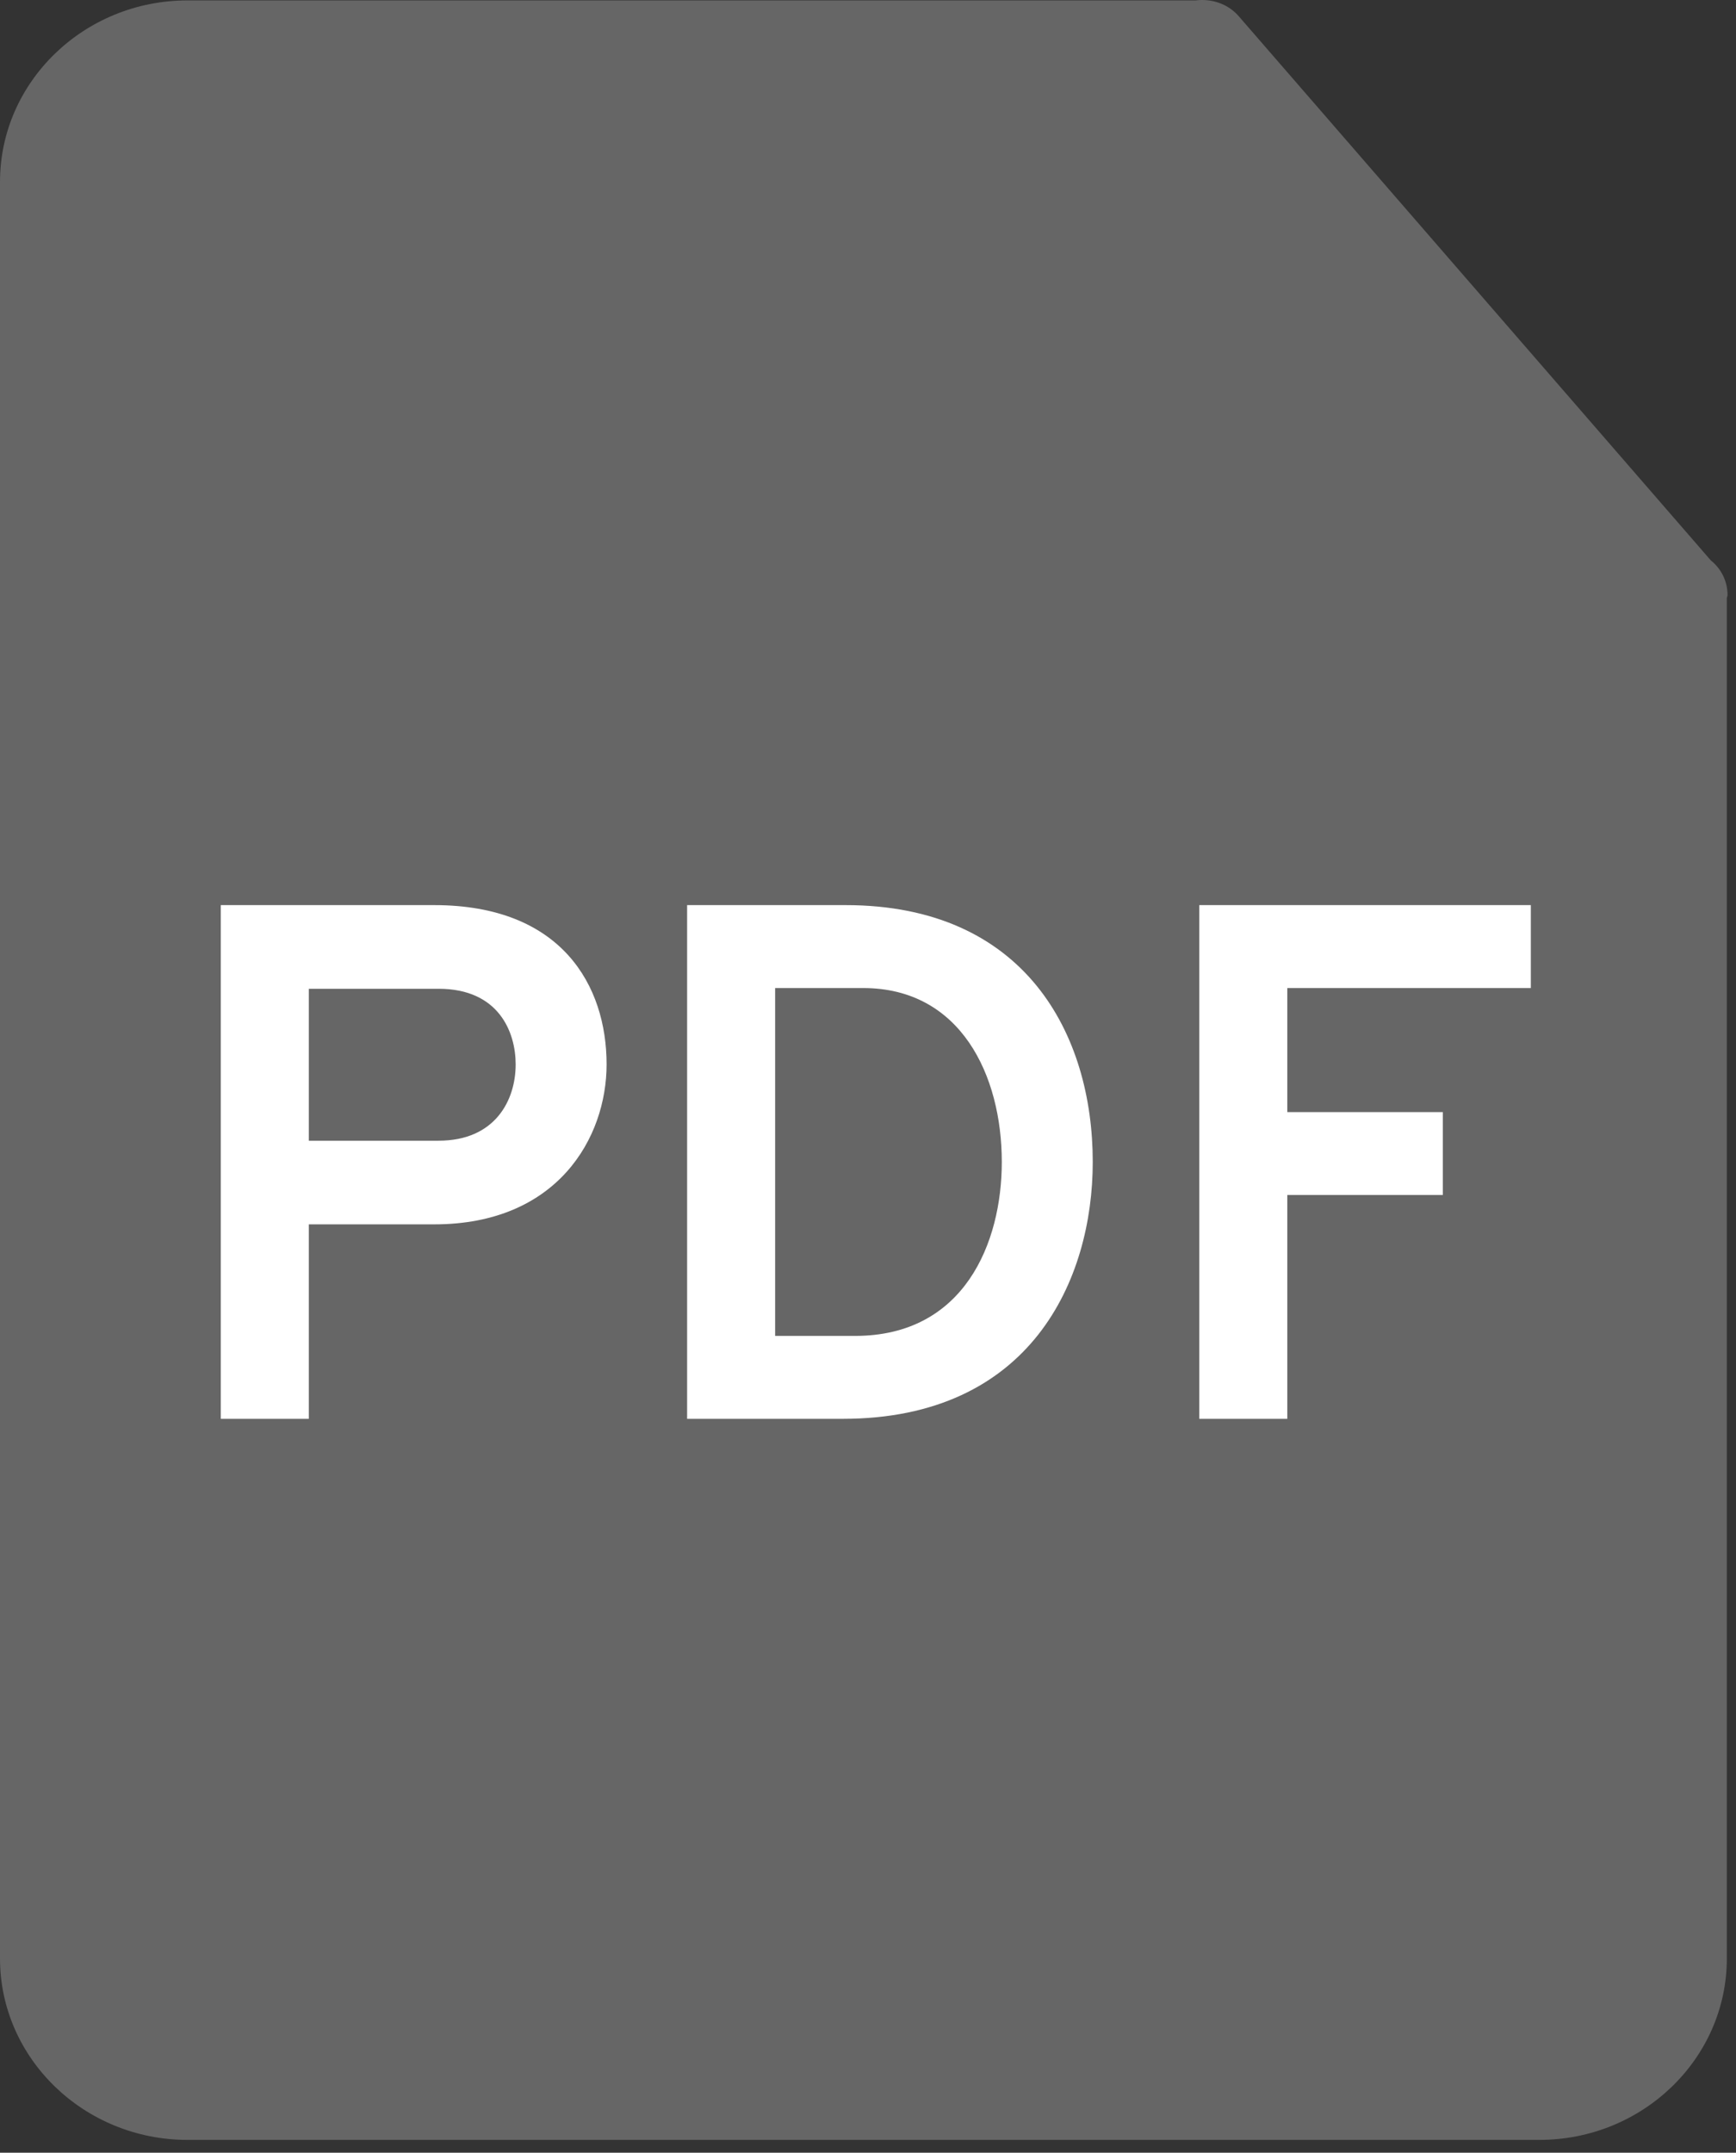 <svg width="71" height="88" viewBox="0 0 71 88" fill="none" xmlns="http://www.w3.org/2000/svg">
<rect x="0" y="0" width="71" height="88" fill="#333333" stroke="none"/>
<path d="M50.659 0.659L69.968 22.906C70.393 23.247 70.652 23.753 70.654 24.32C70.654 24.367 70.629 24.407 70.625 24.453V80.06C70.625 84.147 67.188 87.476 62.956 87.476H7.669C3.441 87.476 0 84.147 0 80.06V7.435C0 3.343 3.441 0.017 7.669 0.017H48.897C49.553 -0.067 50.223 0.157 50.659 0.659Z" fill="#666666"/>
<path d="M9.029 58H12.63V50.05H17.759C22.799 50.05 24.809 46.51 24.809 43.51C24.809 40.3 22.98 37 17.759 37H9.029V58ZM17.939 46.63H12.63V40.42H17.939C20.399 40.42 21.09 42.19 21.09 43.51C21.09 44.98 20.25 46.63 17.939 46.63ZM28.102 37V58H34.462C42.172 58 44.692 52.3 44.692 47.5C44.692 42.28 41.932 37 34.582 37H28.102ZM34.972 54.61H31.702V40.39H35.302C39.292 40.39 40.972 43.96 40.972 47.5C40.972 50.8 39.442 54.61 34.972 54.61ZM49.049 58H52.649V48.85H59.009V45.46H52.649V40.39H62.609V37H49.049V58Z" fill="white"/>
</svg>
